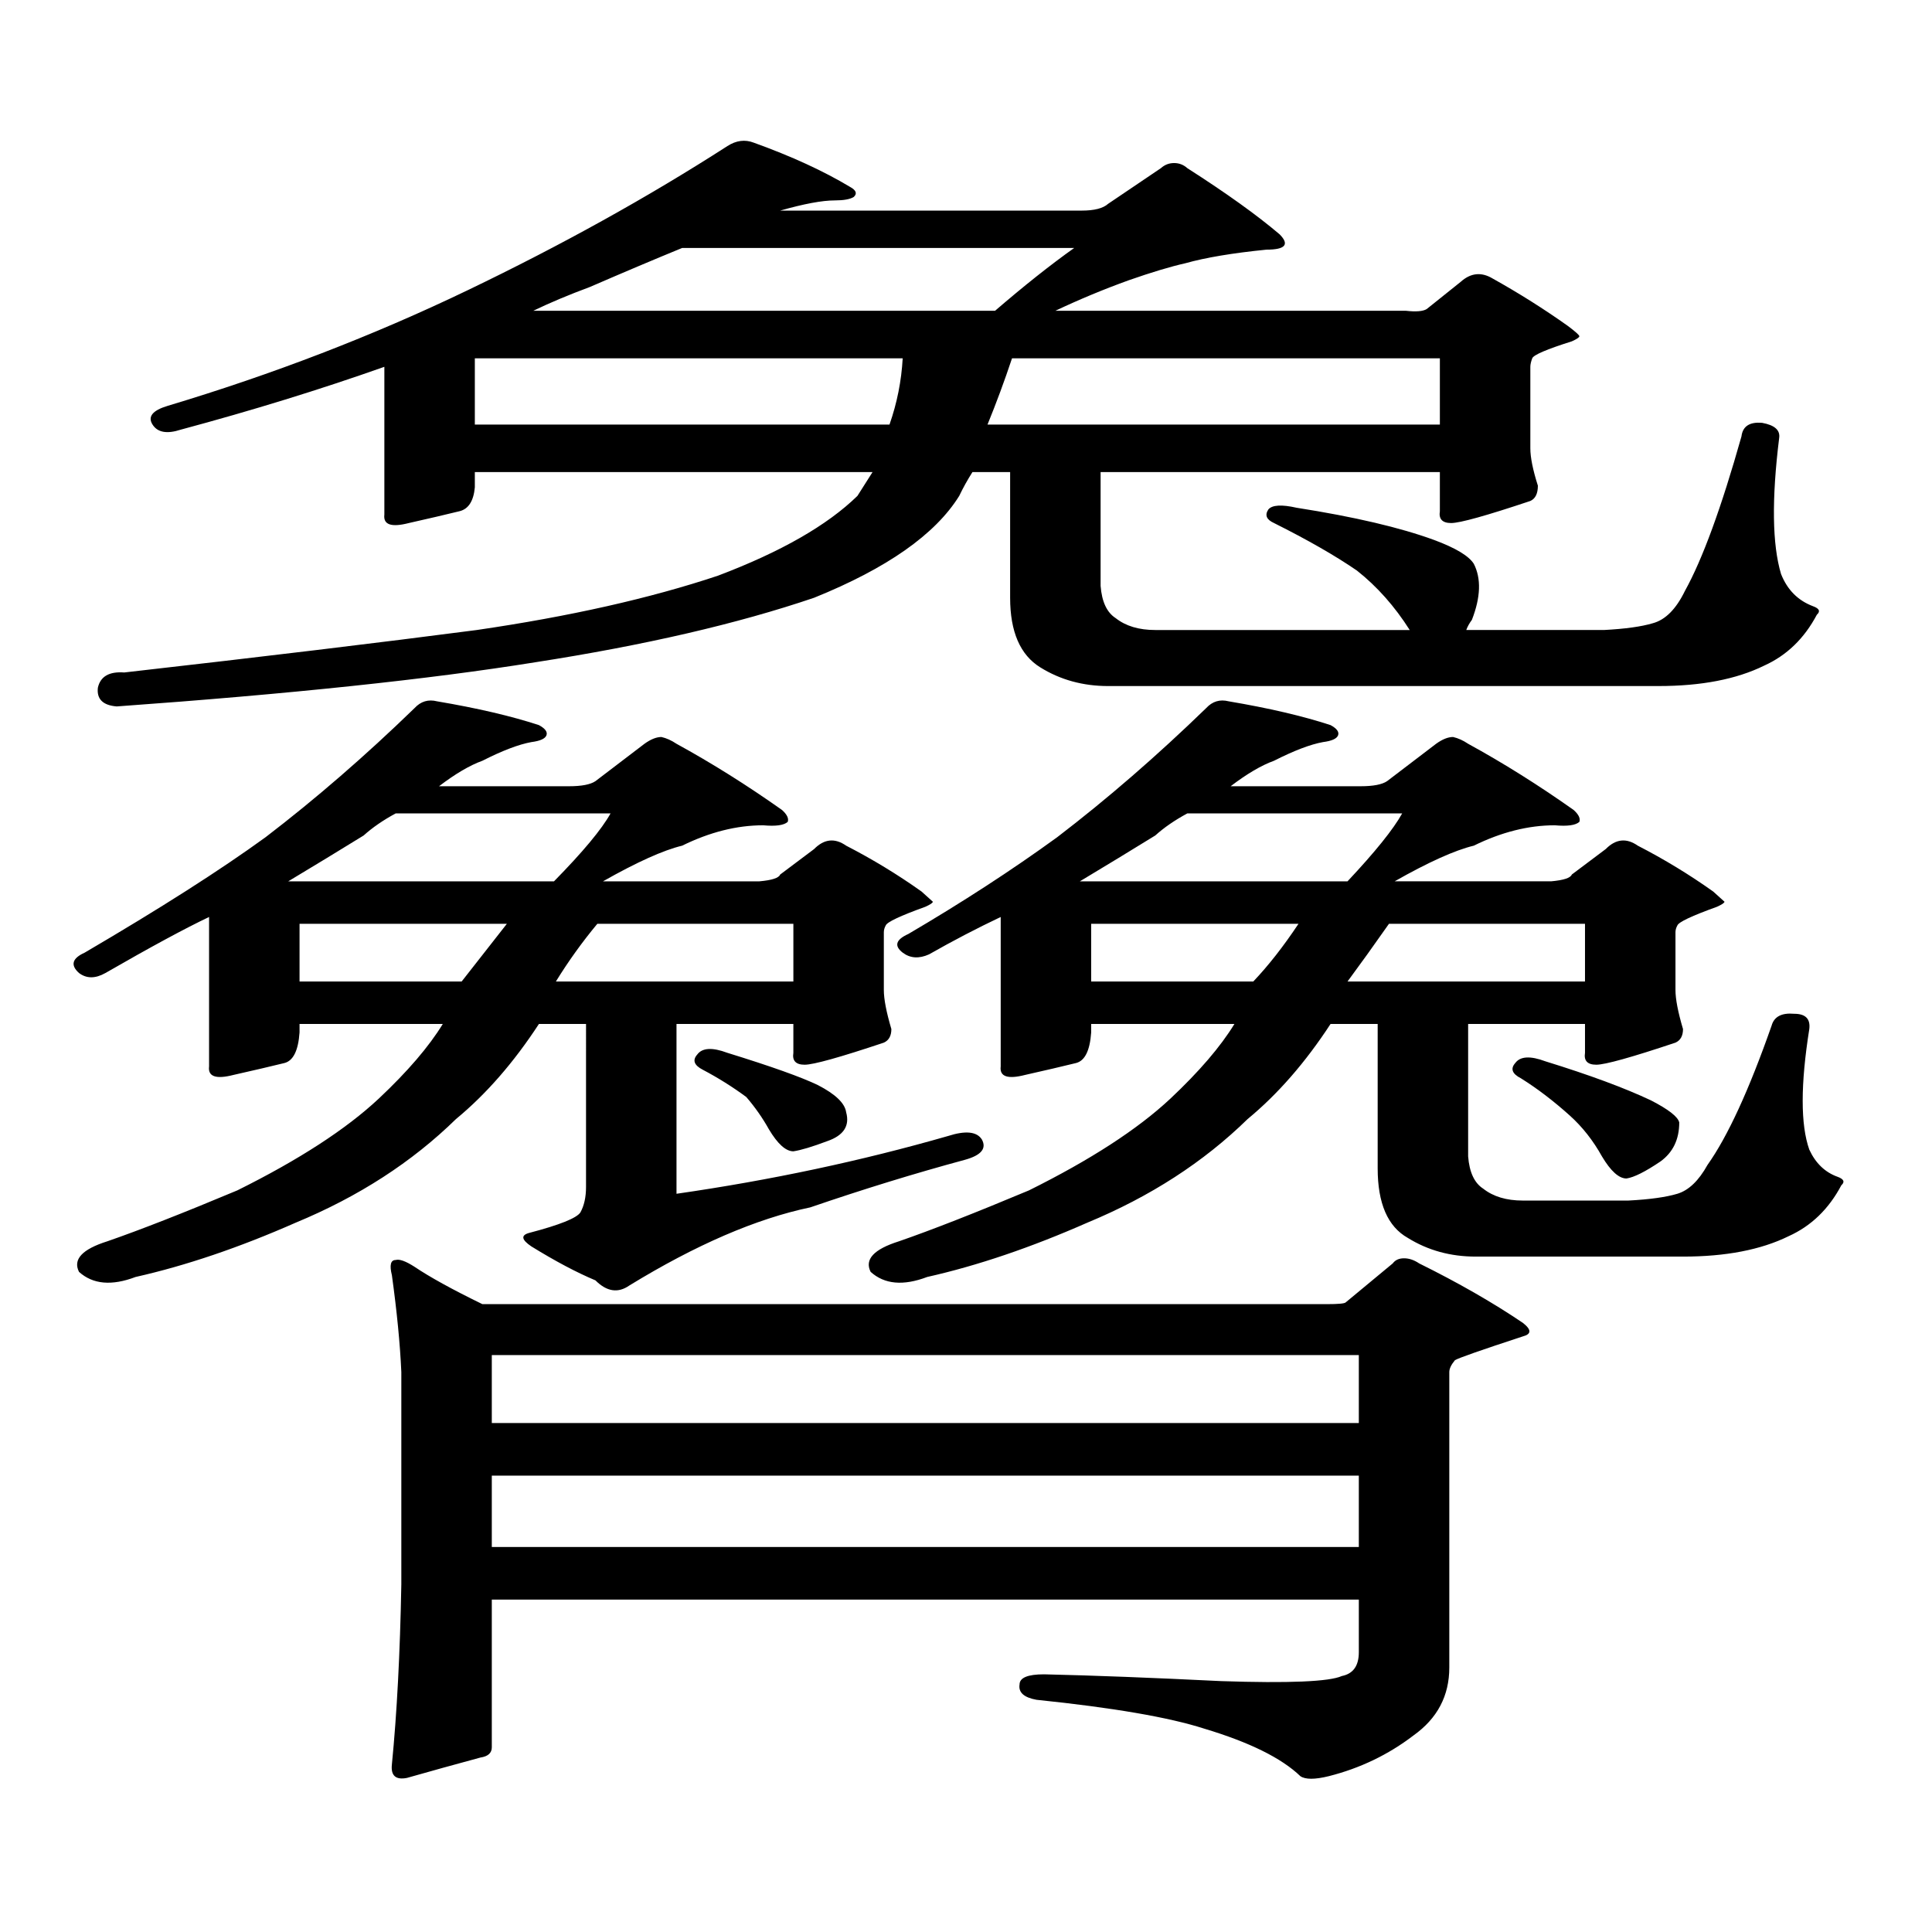 <?xml version="1.0" encoding="utf-8"?>
<!-- Generator: Adobe Illustrator 16.0.0, SVG Export Plug-In . SVG Version: 6.00 Build 0)  -->
<!DOCTYPE svg PUBLIC "-//W3C//DTD SVG 1.1//EN" "http://www.w3.org/Graphics/SVG/1.1/DTD/svg11.dtd">
<svg version="1.1" id="图层_1" xmlns="http://www.w3.org/2000/svg" xmlns:xlink="http://www.w3.org/1999/xlink" x="0px" y="0px"
	 width="1000px" height="1000px" viewBox="0 0 1000 1000" enable-background="new 0 0 1000 1000" xml:space="preserve">
<path d="M303.334,530.004h-24.39c-13.018,19.927-27.316,36.337-42.926,49.219c-22.773,22.274-50.41,40.142-82.925,53.613
	c-29.268,12.896-56.919,22.274-82.925,28.125c-12.362,4.696-22.118,3.817-29.268-2.637c-3.262-6.44,1.616-11.714,14.634-15.82
	c16.905-5.851,39.344-14.64,67.315-26.367c31.859-15.82,56.249-31.641,73.169-47.461c14.954-14.063,26.006-26.944,33.17-38.672
	h-74.145v4.395c-0.655,9.38-3.262,14.653-7.805,15.82c-7.164,1.758-15.944,3.817-26.341,6.152
	c-9.115,2.349-13.338,0.879-12.683-4.395v-77.344c-12.362,5.864-30.243,15.532-53.657,29.004c-5.213,2.938-9.756,2.938-13.658,0
	c-4.558-4.093-3.582-7.608,2.927-10.547c39.023-22.852,70.242-42.765,93.656-59.766c26.006-19.913,51.706-42.188,77.071-66.797
	c3.247-3.516,7.149-4.683,11.707-3.516c20.808,3.516,38.368,7.622,52.682,12.305c3.247,1.758,4.543,3.516,3.902,5.273
	c-0.655,1.758-3.262,2.938-7.805,3.516c-6.509,1.181-14.969,4.395-25.365,9.668c-6.509,2.349-13.993,6.743-22.438,13.184h67.315
	c6.494,0,11.052-0.879,13.658-2.637l25.365-19.336c3.247-2.335,6.174-3.516,8.78-3.516c2.592,0.591,5.198,1.758,7.805,3.516
	c18.201,9.97,36.417,21.396,54.633,34.277c2.592,2.349,3.567,4.395,2.927,6.152c-1.951,1.758-6.188,2.349-12.683,1.758
	c-13.658,0-27.651,3.516-41.95,10.547c-9.756,2.349-23.414,8.501-40.975,18.457h80.974c6.494-0.577,10.076-1.758,10.731-3.516
	l17.561-13.184c5.198-5.273,10.731-5.851,16.585-1.758c13.658,7.031,26.661,14.941,39.023,23.73l5.854,5.273
	c0,0.591-1.311,1.47-3.902,2.637c-13.018,4.696-19.847,7.91-20.487,9.668c-0.655,1.181-0.976,2.349-0.976,3.516v29.883
	c0,4.696,1.296,11.426,3.902,20.215c0,3.516-1.311,5.864-3.902,7.031c-22.773,7.622-36.432,11.426-40.975,11.426
	c-4.558,0-6.509-2.046-5.854-6.152v-14.941h-60.486v87.891c48.779-7.031,95.607-16.987,140.484-29.883
	c9.101-2.925,14.954-2.335,17.561,1.758c2.592,4.696-0.335,8.212-8.78,10.547c-26.021,7.031-52.682,15.243-79.998,24.609
	c-27.972,5.864-59.19,19.336-93.656,40.43c-5.854,4.106-11.707,3.228-17.561-2.637c-9.756-4.093-20.822-9.956-33.17-17.578
	c-5.213-3.516-5.533-5.851-0.976-7.031c15.609-4.093,24.39-7.608,26.341-10.547c1.951-3.516,2.927-7.91,2.927-13.184V530.004z
	 M573.571,355.102c-13.018,0-24.725-3.214-35.121-9.668c-10.411-6.44-15.609-18.457-15.609-36.035v-65.039h-19.512
	c-2.606,4.105-4.878,8.212-6.829,12.305c-12.362,19.927-37.407,37.505-75.12,52.734c-39.679,13.485-87.803,24.609-144.387,33.398
	c-54.633,8.789-126.826,16.411-216.58,22.852c-7.164-0.577-10.411-3.804-9.756-9.668c1.296-5.851,5.854-8.487,13.658-7.91
	c72.193-8.198,133-15.519,182.435-21.973c48.124-7.031,89.754-16.397,124.875-28.125c32.515-12.305,56.584-26.065,72.193-41.309
	l7.805-12.305H245.774v7.91c-0.655,7.031-3.262,11.137-7.805,12.305c-7.164,1.758-15.944,3.817-26.341,6.152
	c-9.115,2.349-13.338,0.879-12.683-4.395v-76.465c-33.17,11.728-68.291,22.563-105.363,32.52
	c-7.164,2.348-12.042,1.469-14.634-2.637c-2.606-4.093,0-7.32,7.805-9.668c54.633-16.397,106.339-36.324,155.118-59.766
	c48.779-23.429,93.656-48.34,134.631-74.707c4.543-2.926,9.101-3.516,13.658-1.758c19.512,7.031,36.097,14.652,49.755,22.852
	c3.247,1.758,3.902,3.516,1.951,5.273c-1.951,1.181-5.213,1.758-9.756,1.758c-6.509,0-15.944,1.758-28.292,5.273h156.094
	c6.494,0,11.052-1.168,13.658-3.516l27.316-18.457c1.951-1.758,4.223-2.637,6.829-2.637c2.592,0,4.878,0.879,6.829,2.637
	c20.152,12.895,36.097,24.32,47.804,34.277c5.198,5.273,2.927,7.91-6.829,7.91c-17.561,1.758-31.554,4.105-41.95,7.031
	c-7.805,1.758-17.561,4.696-29.268,8.789c-13.018,4.696-25.7,9.97-38.048,15.82h181.459c5.198,0.59,8.78,0.302,10.731-0.879
	l17.561-14.063c5.198-4.684,10.731-5.273,16.585-1.758c13.658,7.621,26.661,15.82,39.023,24.609
	c3.902,2.938,5.854,4.696,5.854,5.273c0,0.59-1.311,1.469-3.902,2.637c-13.018,4.105-19.847,7.031-20.487,8.789
	c-0.655,1.758-0.976,3.227-0.976,4.395v42.188c0,4.696,1.296,11.137,3.902,19.336c0,4.105-1.311,6.742-3.902,7.91
	c-22.773,7.621-36.432,11.426-40.975,11.426c-4.558,0-6.509-2.046-5.854-6.152v-20.215H569.669v58.887
	c0.641,8.212,3.247,13.774,7.805,16.699c5.198,4.106,12.027,6.152,20.487,6.152h131.704c-7.805-12.305-16.92-22.55-27.316-30.762
	c-11.066-7.608-25.365-15.82-42.926-24.609c-3.902-1.758-4.878-4.093-2.927-7.031c1.951-2.335,6.829-2.637,14.634-0.879
	c29.908,4.696,53.657,10.259,71.218,16.699c11.052,4.106,17.881,8.212,20.487,12.305c3.902,7.622,3.567,17.29-0.976,29.004
	c-1.311,1.758-2.286,3.516-2.927,5.273h71.218c11.052-0.577,19.512-1.758,25.365-3.516c6.494-1.758,12.027-7.319,16.585-16.699
	c9.101-16.397,18.856-43.066,29.268-79.98c0.641-5.273,4.223-7.608,10.731-7.031c6.494,1.181,9.421,3.817,8.78,7.91
	c-3.902,31.641-3.582,55.083,0.976,70.313c3.247,8.212,8.78,13.774,16.585,16.699c3.247,1.181,3.902,2.637,1.951,4.395
	c-6.509,12.305-15.609,21.094-27.316,26.367c-14.313,7.031-32.529,10.547-54.633,10.547H573.571z M204.8,421.02
	c-6.509,3.516-12.042,7.333-16.585,11.426c-12.362,7.622-25.365,15.532-39.023,23.73h137.558
	c14.954-15.229,24.71-26.944,29.268-35.156H204.8z M262.359,478.148H155.045v29.883h83.9L262.359,478.148z M696.495,674.145
	l24.39-20.215c1.296-1.758,3.247-2.637,5.854-2.637c2.592,0,5.198,0.879,7.805,2.637c20.152,9.97,38.048,20.215,53.657,30.762
	c4.543,3.516,4.543,5.864,0,7.031c-21.463,7.031-33.17,11.138-35.121,12.305c-1.951,2.349-2.927,4.395-2.927,6.152v152.93
	c0,14.64-6.188,26.367-18.536,35.156c-13.018,9.956-27.651,16.987-43.901,21.094c-7.164,1.758-12.042,1.758-14.634,0
	c-9.756-9.38-26.341-17.578-49.755-24.609c-18.216-5.864-47.163-10.849-86.827-14.941c-6.509-1.181-9.436-3.817-8.78-7.91
	c0-3.516,4.223-5.273,12.683-5.273c25.365,0.577,55.929,1.758,91.705,3.516c35.121,1.167,55.929,0.288,62.438-2.637
	c5.854-1.181,8.78-5.273,8.78-12.305v-27.246h-448.77v76.465c0,2.925-1.951,4.683-5.854,5.273
	c-13.018,3.516-25.7,7.031-38.048,10.547c-5.854,1.167-8.46-1.181-7.805-7.031c2.592-26.367,4.223-57.431,4.878-93.164V710.18
	c-0.655-14.64-2.286-31.339-4.878-50.098c-1.311-5.273-0.655-7.91,1.951-7.91c1.951-0.577,5.198,0.591,9.756,3.516
	c7.805,5.273,19.512,11.728,35.121,19.336h437.063C692.593,675.023,695.84,674.735,696.495,674.145z M467.232,185.473H245.774
	v34.277h214.629C464.306,208.626,466.577,197.2,467.232,185.473z M254.555,701.391v35.156h448.77v-35.156H254.555z M254.555,763.793
	v36.914h448.77v-36.914H254.555z M353.089,128.344c-14.313,5.863-30.243,12.606-47.804,20.215
	c-11.066,4.105-20.822,8.212-29.268,12.305h239.019c14.954-12.882,28.612-23.73,40.975-32.52H353.089z M287.725,508.031h122.924
	v-29.883H309.188C301.383,487.528,294.219,497.484,287.725,508.031z M360.894,545.824c2.592-3.516,7.805-3.804,15.609-0.879
	c22.759,7.031,38.368,12.606,46.828,16.699c9.101,4.696,13.979,9.38,14.634,14.063c1.951,7.031-1.311,12.017-9.756,14.941
	c-7.805,2.938-13.658,4.696-17.561,5.273c-3.902,0-8.14-3.804-12.683-11.426c-3.262-5.851-7.164-11.426-11.707-16.699
	c-7.164-5.273-14.634-9.956-22.438-14.063C359.263,551.399,358.287,548.763,360.894,545.824z M450.647,658.324
	c-3.262-6.44,1.616-11.714,14.634-15.82c16.905-5.851,39.344-14.64,67.315-26.367c31.859-15.82,56.249-31.641,73.169-47.461
	c14.954-14.063,26.006-26.944,33.17-38.672h-74.145v4.395c-0.655,9.38-3.262,14.653-7.805,15.82
	c-7.164,1.758-15.944,3.817-26.341,6.152c-9.115,2.349-13.338,0.879-12.683-4.395v-77.344
	c-12.362,5.864-24.725,12.305-37.072,19.336c-5.213,2.349-9.756,2.06-13.658-0.879c-4.558-3.516-3.582-6.729,2.927-9.668
	c27.957-16.397,53.657-33.097,77.071-50.098c26.006-19.913,51.706-42.188,77.071-66.797c3.247-3.516,7.149-4.683,11.707-3.516
	c20.808,3.516,38.368,7.622,52.682,12.305c3.247,1.758,4.543,3.516,3.902,5.273c-0.655,1.758-3.262,2.938-7.805,3.516
	c-6.509,1.181-14.969,4.395-25.365,9.668c-6.509,2.349-13.993,6.743-22.438,13.184H704.3c6.494,0,11.052-0.879,13.658-2.637
	l25.365-19.336c3.247-2.335,6.174-3.516,8.78-3.516c2.592,0.591,5.198,1.758,7.805,3.516c18.201,9.97,36.417,21.396,54.633,34.277
	c2.592,2.349,3.567,4.395,2.927,6.152c-1.951,1.758-6.188,2.349-12.683,1.758c-13.658,0-27.651,3.516-41.95,10.547
	c-9.756,2.349-23.414,8.501-40.975,18.457h80.974c6.494-0.577,10.076-1.758,10.731-3.516l17.561-13.184
	c5.198-5.273,10.731-5.851,16.585-1.758c13.658,7.031,26.661,14.941,39.023,23.73l5.854,5.273c0,0.591-1.311,1.47-3.902,2.637
	c-13.018,4.696-19.847,7.91-20.487,9.668c-0.655,1.181-0.976,2.349-0.976,3.516v29.883c0,4.696,1.296,11.426,3.902,20.215
	c0,3.516-1.311,5.864-3.902,7.031c-22.773,7.622-36.432,11.426-40.975,11.426c-4.558,0-6.509-2.046-5.854-6.152v-14.941h-60.486
	v68.555c0.641,8.212,3.247,13.774,7.805,16.699c5.198,4.106,12.027,6.152,20.487,6.152h54.633
	c11.052-0.577,19.512-1.758,25.365-3.516s11.052-6.729,15.609-14.941c10.396-14.64,21.463-38.672,33.17-72.07
	c1.296-4.683,5.198-6.729,11.707-6.152c5.854,0,8.445,2.637,7.805,7.91c-4.558,28.716-4.558,49.521,0,62.402
	c3.247,7.031,8.125,11.728,14.634,14.063c3.247,1.181,3.902,2.637,1.951,4.395c-6.509,12.305-15.609,21.094-27.316,26.367
	c-14.313,7.031-32.529,10.547-54.633,10.547H763.811c-13.018,0-24.725-3.214-35.121-9.668
	c-10.411-5.851-15.609-17.866-15.609-36.035v-74.707h-24.39c-13.018,19.927-27.316,36.337-42.926,49.219
	c-22.773,22.274-50.41,40.142-82.925,53.613c-29.268,12.896-56.919,22.274-82.925,28.125
	C467.553,665.657,457.797,664.778,450.647,658.324z M511.134,219.75h234.141v-34.277H523.816
	C519.914,197.2,515.677,208.626,511.134,219.75z M614.546,421.02c-6.509,3.516-12.042,7.333-16.585,11.426
	c-12.362,7.622-25.365,15.532-39.023,23.73h138.533c14.299-15.229,23.734-26.944,28.292-35.156H614.546z M672.105,478.148H564.791
	v29.883h83.9C656.496,499.833,664.301,489.876,672.105,478.148z M697.471,508.031h122.924v-29.883H718.934
	C711.129,489.286,703.965,499.242,697.471,508.031z M784.298,550.219c2.592-3.516,7.805-3.804,15.609-0.879
	c22.759,7.031,40.975,13.774,54.633,20.215c9.101,4.696,13.979,8.501,14.634,11.426c0,8.789-3.262,15.532-9.756,20.215
	c-7.805,5.273-13.658,8.212-17.561,8.789c-3.902,0-8.14-3.804-12.683-11.426c-4.558-8.198-10.091-15.229-16.585-21.094
	c-8.46-7.608-16.92-14.063-25.365-19.336C782.667,555.794,781.691,553.157,784.298,550.219z"/>
</svg>
